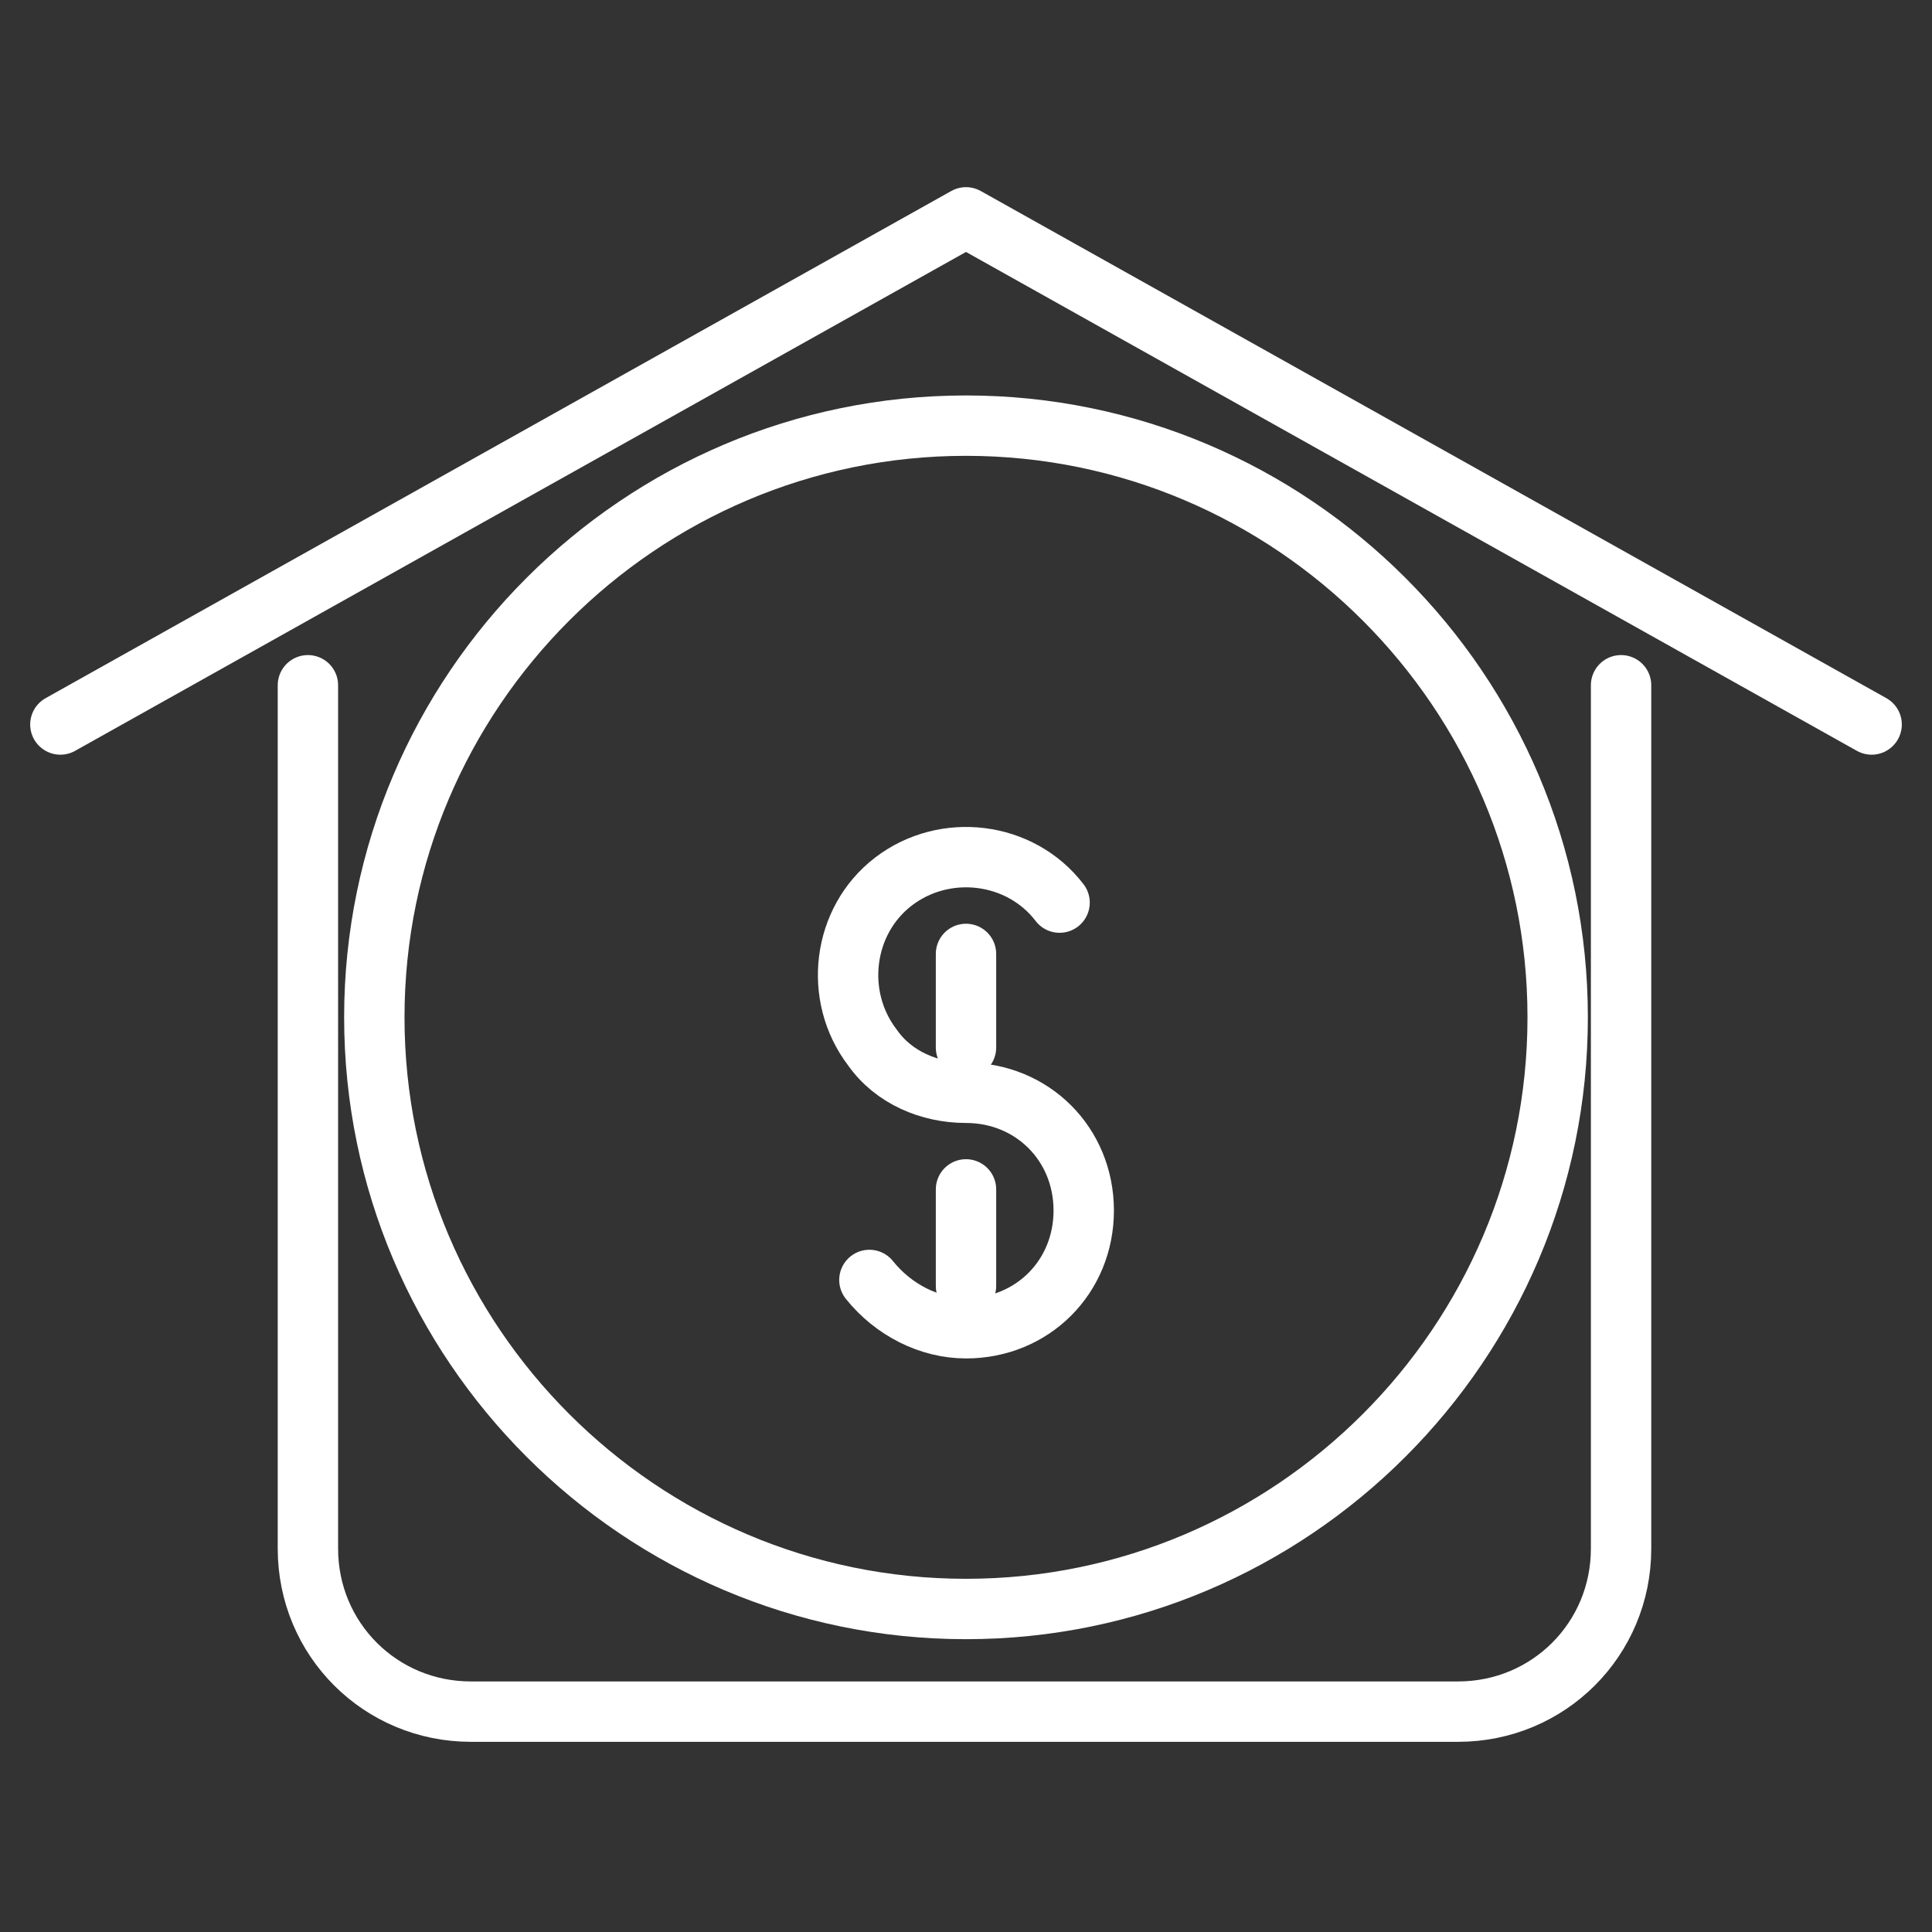 <?xml version="1.0" encoding="utf-8"?>
<!-- Generator: Adobe Illustrator 27.9.0, SVG Export Plug-In . SVG Version: 6.00 Build 0)  -->
<svg version="1.1" id="Layer_1" xmlns="http://www.w3.org/2000/svg" xmlns:xlink="http://www.w3.org/1999/xlink" x="0px" y="0px"
	 viewBox="0 0 64 64" style="enable-background:new 0 0 64 64;" xml:space="preserve">
<rect x="0" y="0" width="64" height="64" fill="#333333" stroke="none"/>
<style type="text/css">
	.st0{fill:none;stroke:#FFFFFF;stroke-width:2;stroke-linecap:round;stroke-linejoin:round;}
</style>
<path id="Path_125" class="st0" d="M2,24L32,7.2L62,24 M10.2,22.7v28.6c0,3,2.4,5.4,5.4,5.4h32.7c3,0,5.4-2.4,5.4-5.4V22.7"/>
<line id="Line_45" class="st0" x1="32" y1="42.6" x2="32" y2="39.4"/>
<line id="Line_46" class="st0" x1="32" y1="34.7" x2="32" y2="31.6"/>
<path id="Path_126" class="st0" d="M35.1,29.9c-1.3-1.7-3.8-2-5.5-0.7c-1.7,1.3-2,3.8-0.7,5.5c0.7,1,1.9,1.5,3.1,1.5
	c2.2,0,3.9,1.7,3.9,3.9S34.2,44,32,44c-1.2,0-2.4-0.6-3.2-1.6"/>
<path id="Path_127" class="st0" d="M32,14.1c10.8,0,19.6,8.8,19.6,19.6c0,10.8-8.8,19.6-19.6,19.6s-19.6-8.8-19.6-19.6c0,0,0,0,0,0
	C12.4,22.9,21.2,14.1,32,14.1z"/>
</svg>
